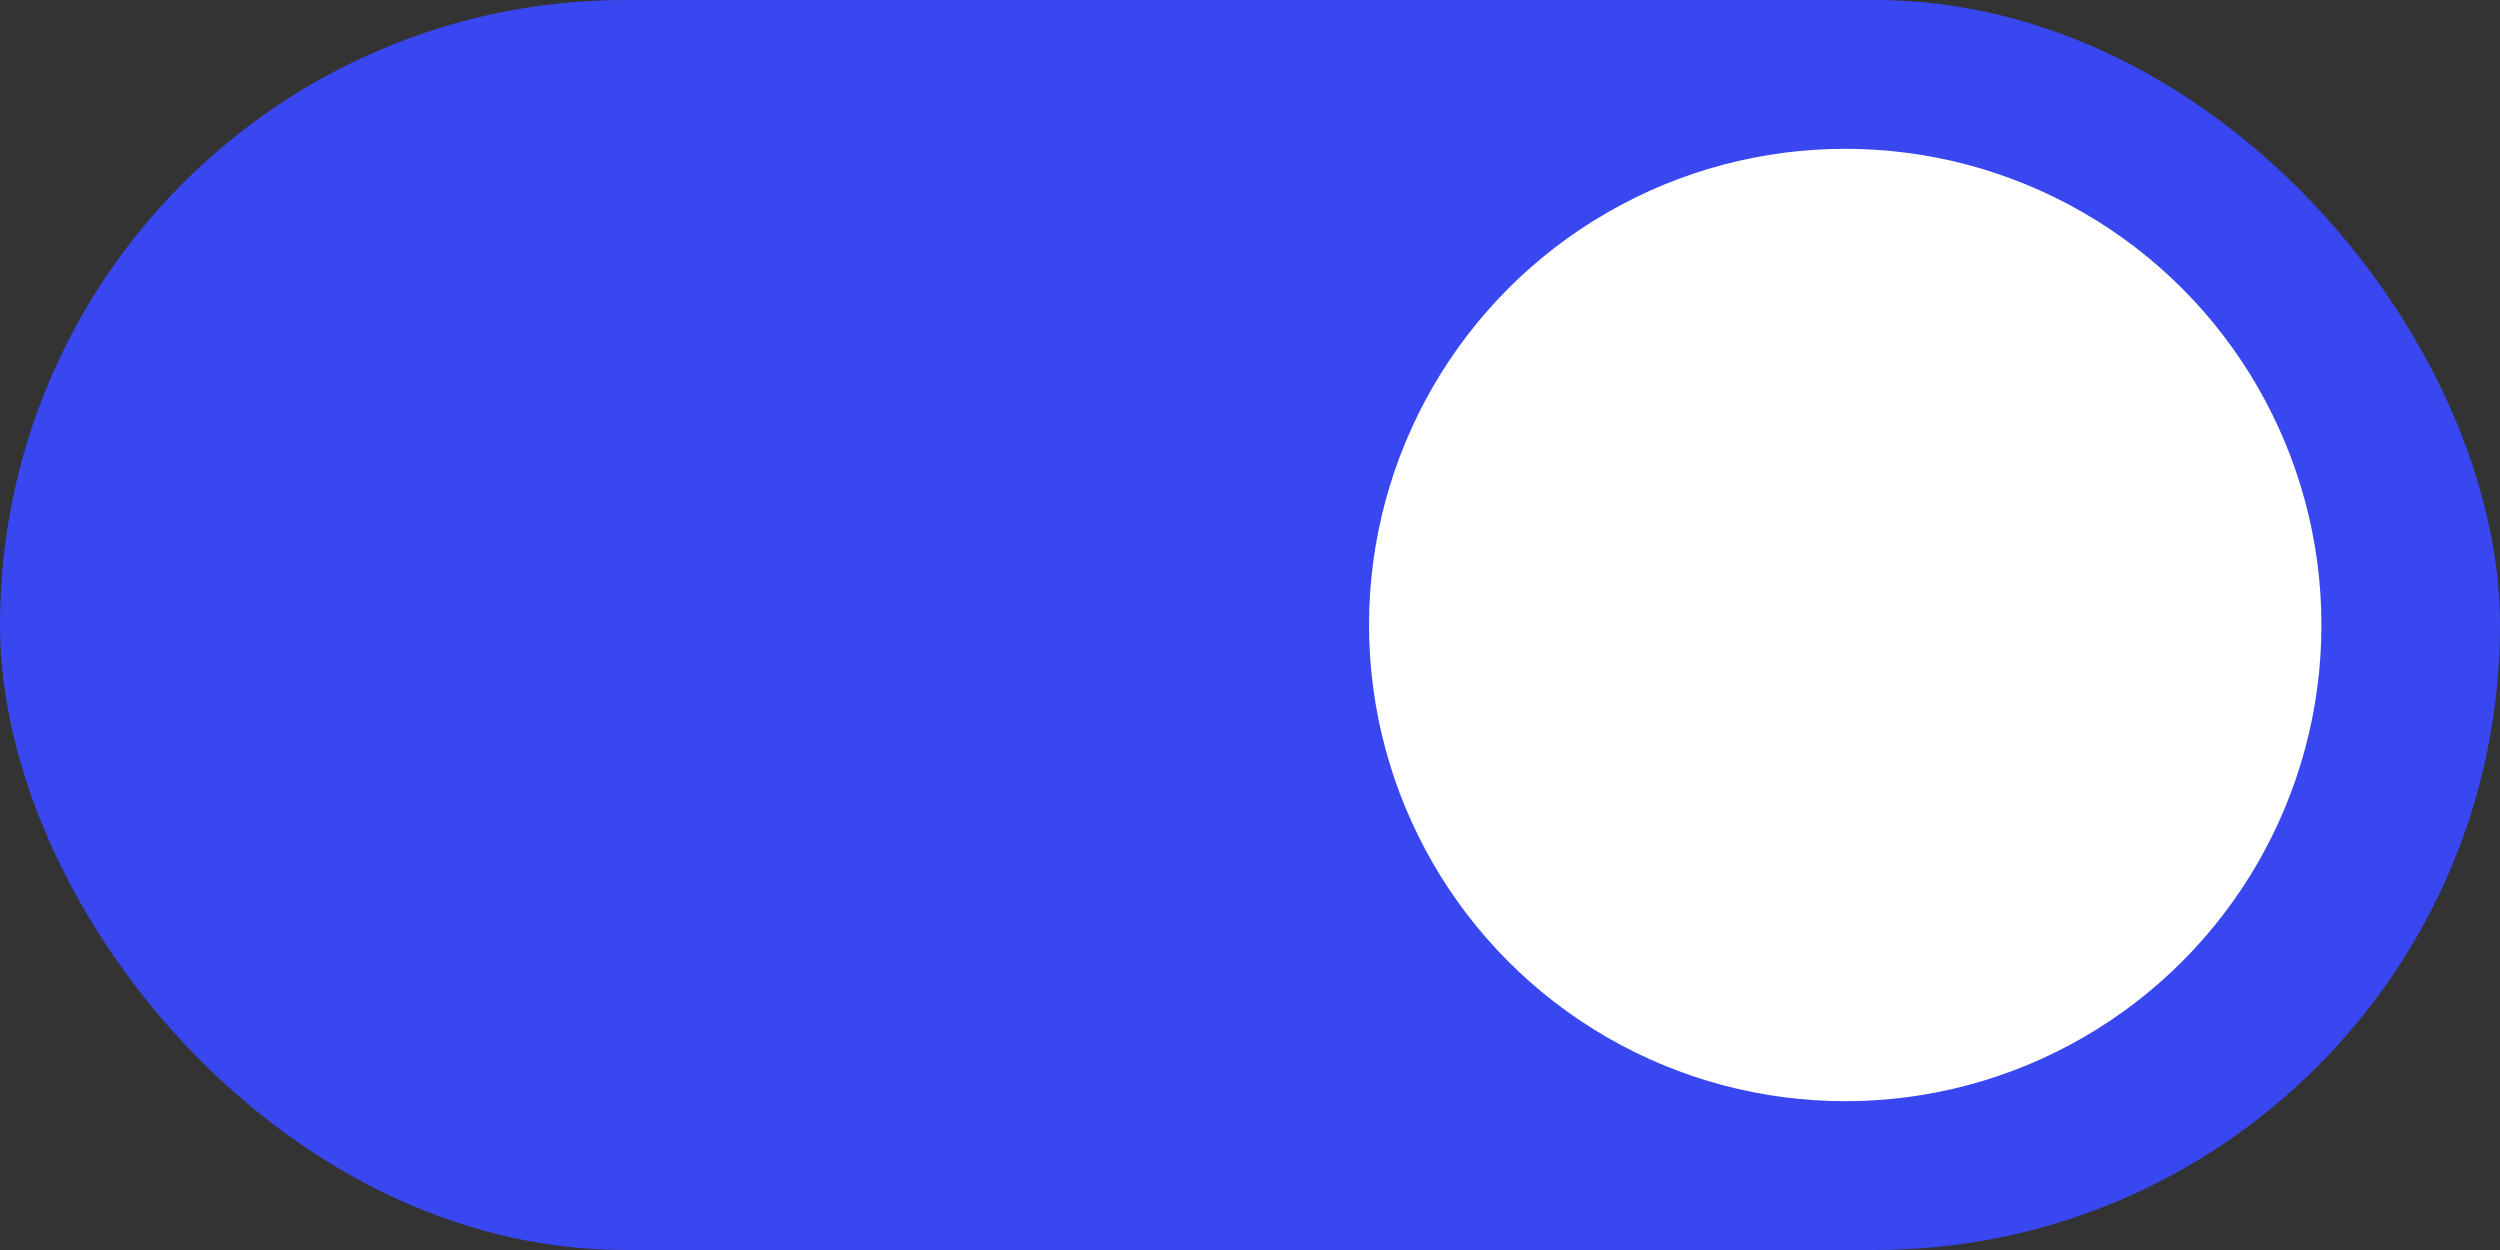 <?xml version="1.0" encoding="UTF-8"?> <svg xmlns="http://www.w3.org/2000/svg" width="84" height="42" viewBox="0 0 84 42" fill="none"><rect x="0" y="0" width="84" height="42" fill="#333333" stroke="none"/> <rect width="84" height="42" rx="21" fill="#3947F1"></rect> <circle cx="62" cy="21" r="16" fill="white"></circle> </svg> 